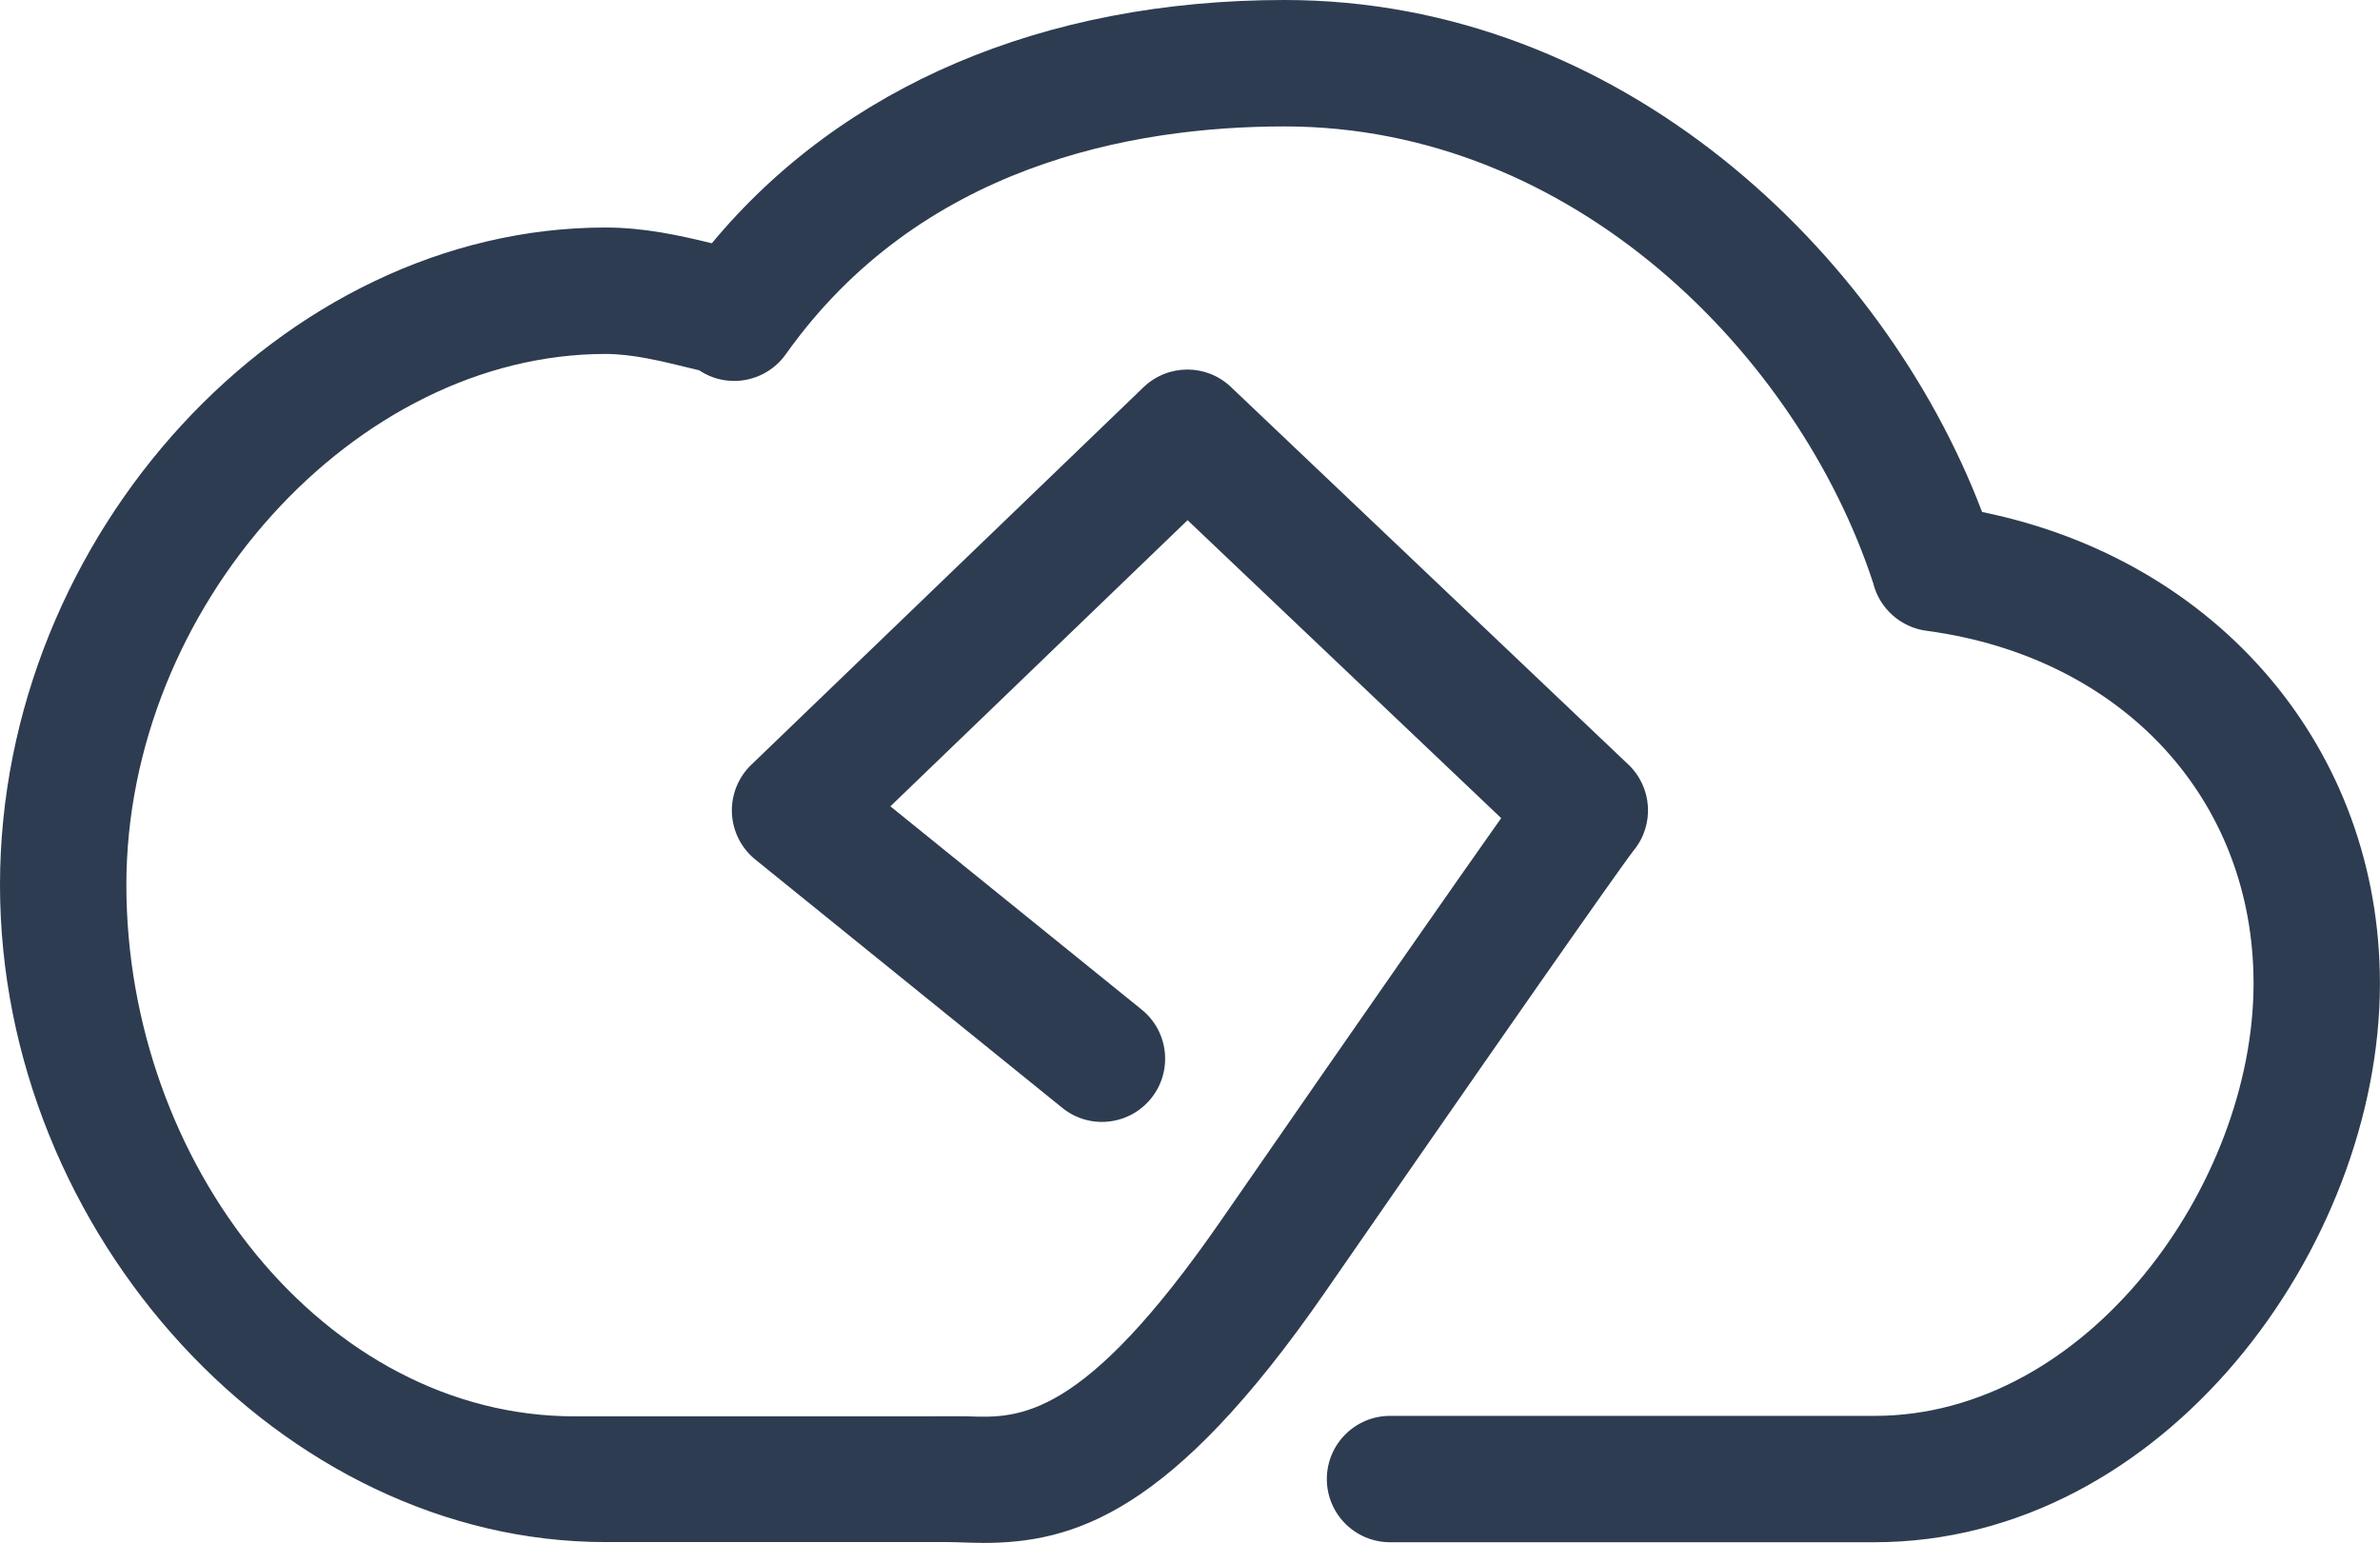 <?xml version="1.0" encoding="UTF-8"?>
<svg id="Layer_2" data-name="Layer 2" xmlns="http://www.w3.org/2000/svg" viewBox="0 0 302.48 196.11">
  <defs>
    <style>
      .cls-1 {
        fill: #2d3c50;
      }
    </style>
  </defs>
  <g id="Layer_1-2" data-name="Layer 1">
    <path class="cls-1" d="m124.86,196.11c-.8,0-1.6-.02-2.39-.05-.69-.02-1.36-.05-2.02-.05h-43.5C35.96,196.02,0,156.98,0,112.48S35.96,28.92,76.95,28.92c4.96,0,9.48,1.02,13.52,2C107.07,10.93,132.67,0,163.27,0c42.63,0,76.07,32,88.64,65.08,30.02,6.11,50.56,30.13,50.56,59.93,0,33.52-27.47,71.02-64.24,71.02h-61.57c-4.43,0-8.03-3.6-8.03-8.03s3.6-8.03,8.03-8.03h61.57c27.14,0,48.18-29.54,48.18-54.96,0-23.46-16.66-41.46-41.47-44.82-3.36-.4-6.1-2.87-6.88-6.1-9.49-28.93-38.1-58.02-74.8-58.02-19.54,0-46.41,5.03-63.4,28.97-1.51,2.12-3.95,3.38-6.55,3.38-2.09,0-3.56-.77-4.45-1.35-.41-.1-.82-.2-1.23-.3-3.73-.91-7.26-1.78-10.68-1.78-31.87,0-60.89,32.17-60.89,67.5s25.11,67.54,56.98,67.54h44c.84,0,5.11-.03,6,0,6.48.23,14.56.51,32.13-24.88,20.36-29.42,30.07-43.3,34.63-49.76.35-.5.69-.97.99-1.4l-39.86-37.87-37.77,36.37,31.94,25.84c3.45,2.79,3.98,7.85,1.19,11.29-2.79,3.45-7.85,3.99-11.29,1.19l-39.01-31.56c-1.79-1.45-2.87-3.6-2.97-5.9-.1-2.3.79-4.53,2.45-6.13l49.86-48c3.1-2.98,7.99-3,11.1-.04l50.52,48c3.04,2.89,3.35,7.63.7,10.89-.03.04-.06.08-.09.11-.66.86-5.63,7.63-39.18,56.1-19.5,28.17-31.93,31.84-43.52,31.84Z"/>
  </g>
</svg>